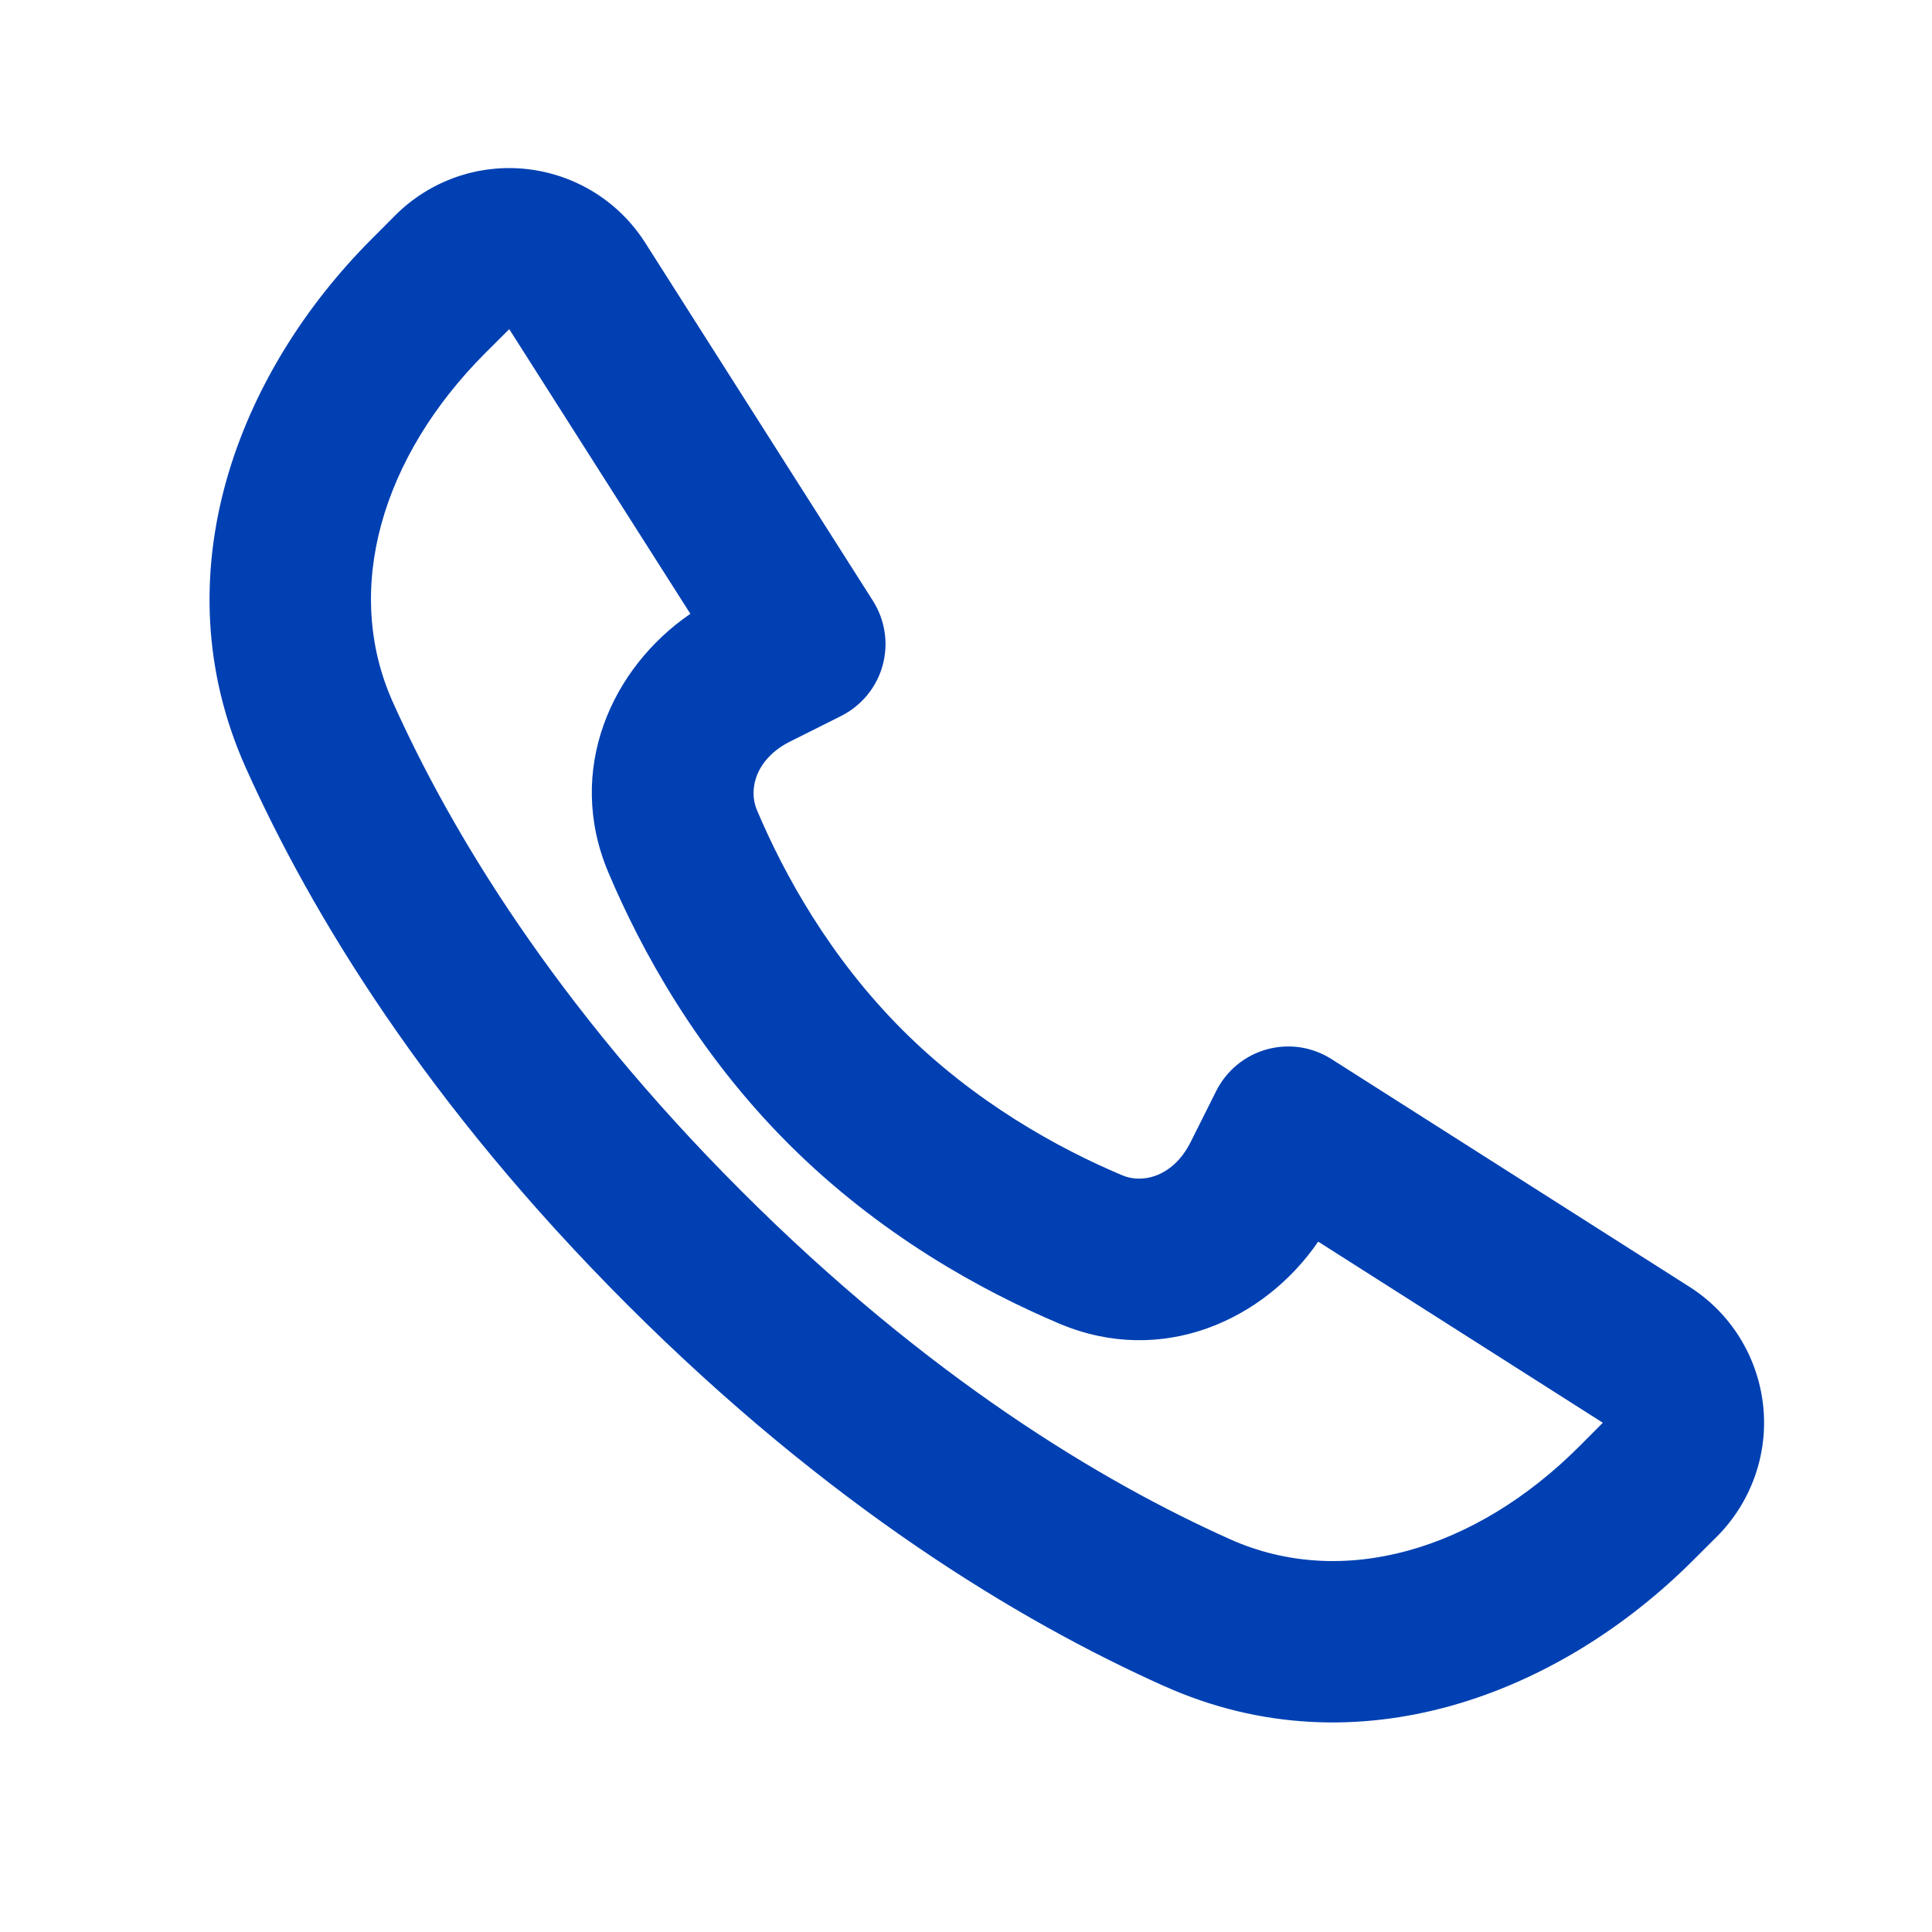 <svg fill="none" height="24" viewBox="0 0 24 24" width="24" xmlns="http://www.w3.org/2000/svg"><path clip-rule="evenodd" d="m9.207 14.793c2.318 2.318 4.471 3.61 6.073 4.328 1.399.627 3.05.135 4.337-1.152l.294-.295-3.536-2.25c-.672.98-1.943 1.555-3.212 1.02-.961-.406-2.233-1.1-3.37-2.237-1.137-1.137-1.83-2.409-2.236-3.37-.536-1.269.038-2.54 1.019-3.212l-2.25-3.536-.295.294c-1.287 1.287-1.778 2.938-1.152 4.337.718 1.602 2.01 3.755 4.328 6.073zm5.256 6.153c-1.815-.813-4.172-2.241-6.67-4.739-2.498-2.497-3.926-4.855-4.74-6.67-1.075-2.4-.093-4.91 1.564-6.568l.294-.295c.212-.212.468-.373.751-.473.283-.099.584-.134.882-.101.298.033.584.132.839.29s.47.372.631.624l2.83 4.45c.075.118.124.25.145.389.021.138.012.279-.025.414-.037.135-.102.26-.191.368s-.199.196-.324.259l-.633.317c-.432.216-.52.597-.415.848.339.803.906 1.831 1.808 2.734.903.902 1.931 1.469 2.734 1.808.251.106.632.017.848-.415l.317-.633c.063-.125.151-.236.259-.325s.233-.154.368-.192c.135-.037.276-.046.414-.026.138.021.271.07.389.145l4.45 2.831c.253.161.466.376.624.631.158.254.257.541.29.839.033.298-.002.599-.102.882s-.261.539-.473.751l-.295.294c-1.657 1.658-4.167 2.639-6.568 1.563z" fill="#0040b2" fill-rule="evenodd"/></svg>